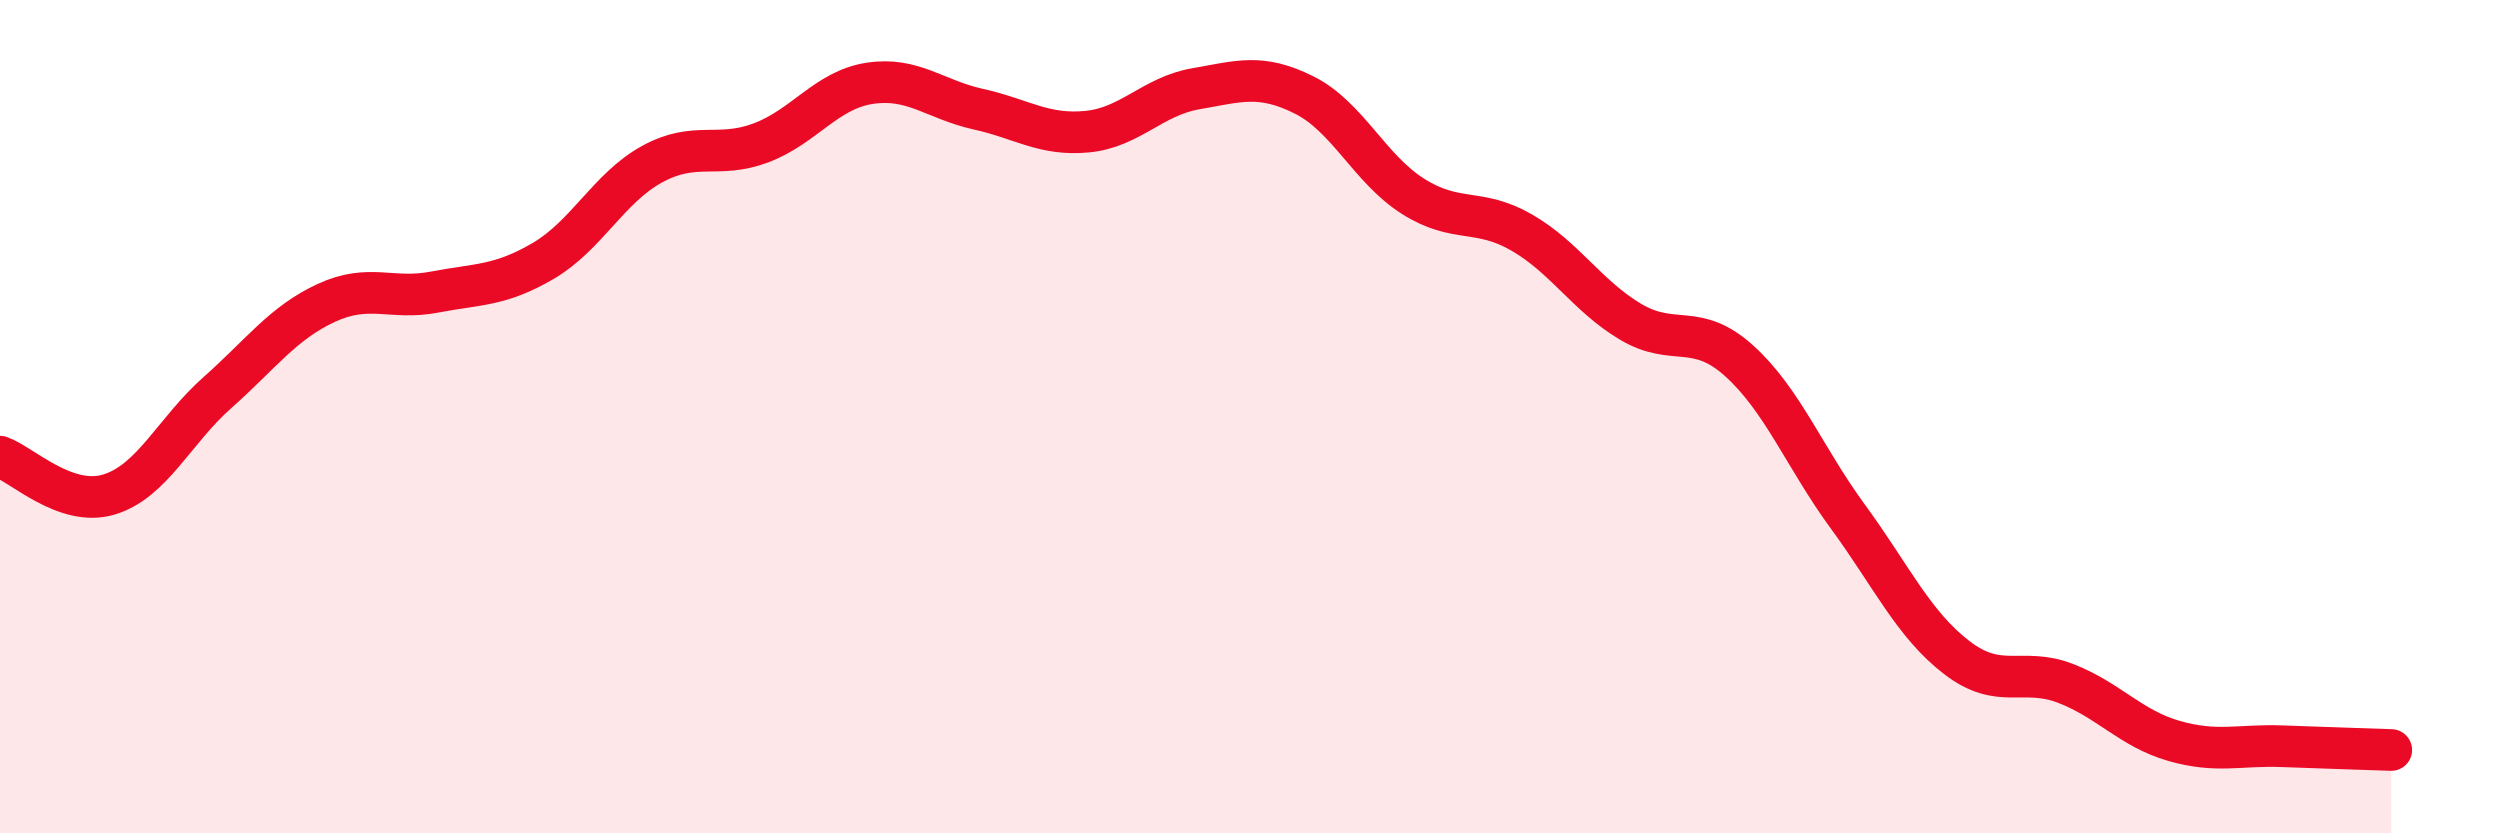 
    <svg width="60" height="20" viewBox="0 0 60 20" xmlns="http://www.w3.org/2000/svg">
      <path
        d="M 0,10.96 C 0.52,11.14 1.57,12.18 2.61,11.87 C 3.65,11.56 4.18,10.34 5.22,9.42 C 6.26,8.5 6.79,7.75 7.83,7.27 C 8.87,6.79 9.39,7.21 10.43,7.01 C 11.47,6.81 12,6.87 13.04,6.26 C 14.08,5.65 14.61,4.51 15.65,3.94 C 16.69,3.37 17.22,3.82 18.26,3.43 C 19.3,3.04 19.83,2.16 20.87,2 C 21.91,1.84 22.44,2.39 23.48,2.62 C 24.52,2.85 25.05,3.26 26.09,3.16 C 27.13,3.06 27.66,2.31 28.7,2.13 C 29.74,1.95 30.26,1.76 31.3,2.28 C 32.34,2.8 32.87,4.05 33.91,4.71 C 34.95,5.37 35.48,4.98 36.52,5.58 C 37.56,6.18 38.09,7.1 39.13,7.72 C 40.17,8.34 40.7,7.72 41.74,8.66 C 42.78,9.6 43.31,10.98 44.35,12.4 C 45.39,13.82 45.92,14.98 46.96,15.78 C 48,16.58 48.53,16 49.57,16.4 C 50.61,16.8 51.13,17.48 52.17,17.78 C 53.21,18.08 53.74,17.87 54.78,17.91 C 55.82,17.95 56.87,17.98 57.39,18L57.39 20L0 20Z"
        fill="#EB0A25"
        opacity="0.1"
        stroke-linecap="round"
        stroke-linejoin="round"
      />
      <path
        d="M 0,10.96 C 0.52,11.14 1.57,12.18 2.61,11.87 C 3.65,11.56 4.18,10.34 5.22,9.42 C 6.26,8.5 6.79,7.75 7.83,7.27 C 8.87,6.79 9.39,7.21 10.43,7.01 C 11.47,6.81 12,6.87 13.04,6.26 C 14.08,5.65 14.61,4.51 15.65,3.94 C 16.69,3.37 17.22,3.82 18.26,3.43 C 19.3,3.04 19.83,2.16 20.87,2 C 21.91,1.84 22.44,2.39 23.48,2.62 C 24.52,2.85 25.05,3.26 26.09,3.16 C 27.13,3.06 27.66,2.31 28.7,2.13 C 29.74,1.95 30.26,1.76 31.3,2.28 C 32.34,2.8 32.87,4.05 33.91,4.71 C 34.95,5.37 35.48,4.98 36.52,5.58 C 37.56,6.18 38.09,7.1 39.13,7.72 C 40.17,8.34 40.7,7.72 41.74,8.66 C 42.78,9.6 43.31,10.98 44.35,12.4 C 45.39,13.82 45.92,14.98 46.96,15.78 C 48,16.58 48.53,16 49.57,16.4 C 50.61,16.8 51.13,17.48 52.17,17.78 C 53.21,18.08 53.74,17.87 54.78,17.91 C 55.82,17.95 56.87,17.98 57.39,18"
        stroke="#EB0A25"
        stroke-width="1"
        fill="none"
        stroke-linecap="round"
        stroke-linejoin="round"
      />
    </svg>
  